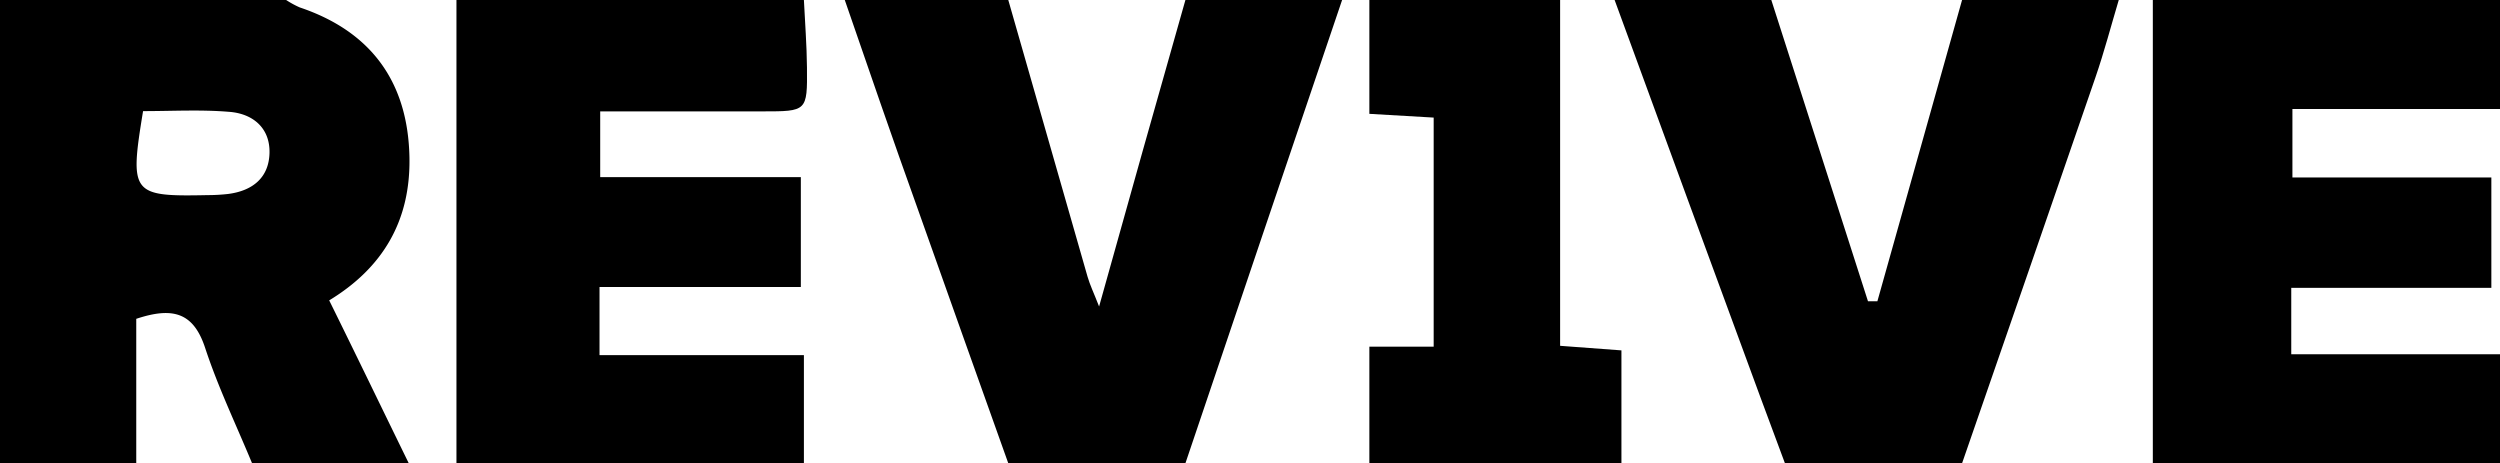 <svg viewBox="0 0 366.96 68" xmlns="http://www.w3.org/2000/svg"><title>Asset 1</title><g data-sanitized-data-name="Layer 2" data-name="Layer 2" id="Layer_2"><g data-sanitized-data-name="Layer 1" data-name="Layer 1" id="Layer_1-2"><path d="M60,68H37c-2.33-5.64-5-11.17-6.91-17-1.7-5.1-4.7-6-10.09-4.2V68H0V0H42A13.77,13.77,0,0,0,44,1.09c10.52,3.54,15.89,11,16.1,22,.18,9.29-3.88,16.2-11.78,21C52.35,52.25,56.15,60.13,60,68ZM21,16.31c-2,12.19-1.69,12.56,9.49,12.33a26.74,26.74,0,0,0,3-.17c3.57-.46,6-2.38,6.07-6.06s-2.51-5.77-6-6C29.4,16.07,25.26,16.31,21,16.31Z"></path><path d="M118,68H67V0h51c.16,3.31.42,6.61.45,9.92.06,6.42,0,6.43-6.53,6.43H88.1V26h29.45V42.13H88v10H118Z"></path><path d="M316,0h51V16H336.49V26.05h29.2v16.2H336.32V52H367V68H316Z"></path><path d="M174,68H148c-4.45-12.5-8.93-25-13.35-37.5C131,20.34,127.51,10.17,124,0h24q5.82,20.31,11.64,40.63c.34,1.18.89,2.31,1.69,4.36C165.7,29.32,169.83,14.66,174,0h23Q185.47,34,174,68Z"></path><path d="M288,68H262c-1.21-3.26-2.43-6.51-3.63-9.77Q247.65,29.12,237,0h23l14.19,44.22,1.38,0L288,0h23c-1.13,3.78-2.13,7.6-3.41,11.32Q297.82,39.69,288,68Z"></path><path d="M238,68H201V50.89h9.44V17.26L201,16.71V0h28V50.76l9,.67Z"></path></g></g></svg>